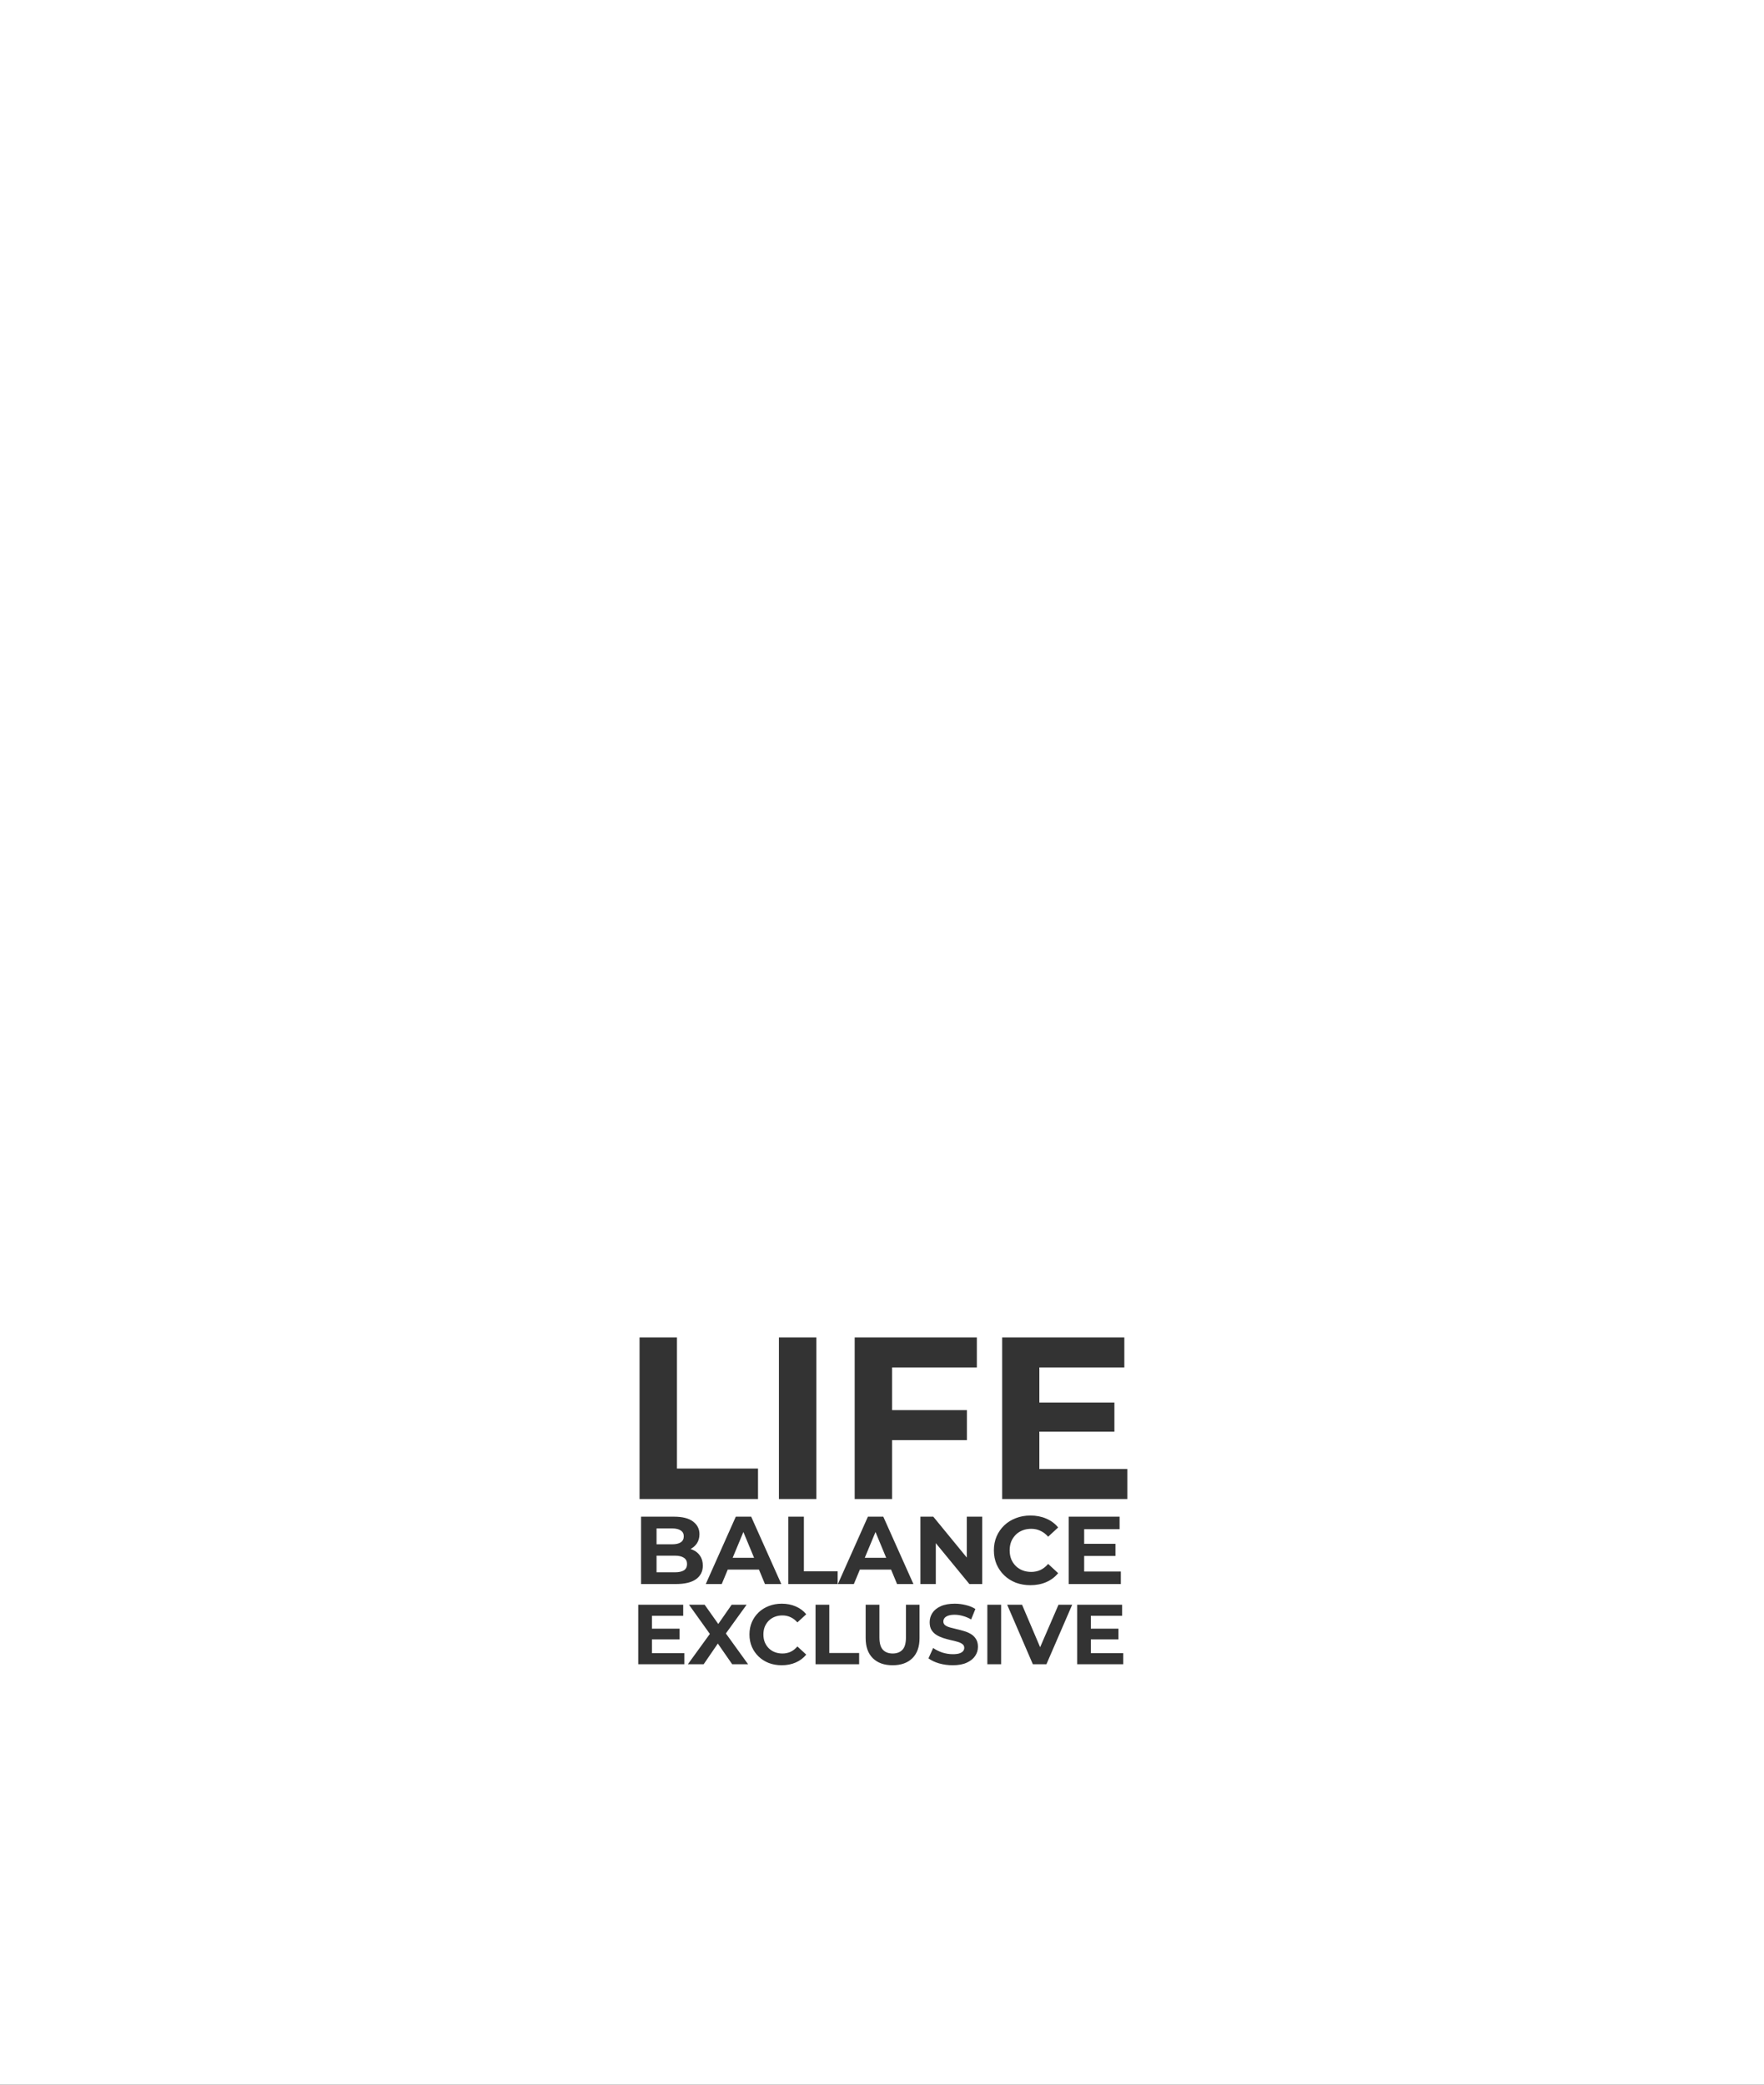 <?xml version="1.0" encoding="UTF-8"?> <svg xmlns="http://www.w3.org/2000/svg" width="1100" height="1300" viewBox="0 0 1100 1300" fill="none"><rect x="0" y="0" width="1100" height="1300" fill="#333333" stroke="none"/> <path fill-rule="evenodd" clip-rule="evenodd" d="M1100 0H0V1300H1100V0ZM398.812 834V934.8H472.684V915.792H422.14V834H398.812ZM485.719 834V934.8H509.047V834H485.719ZM556.297 934.8V898.08H602.953V879.36H556.297V852.72H609.145V834H532.969V934.8H556.297ZM648.121 892.752V916.08H702.985V934.8H624.937V834H701.113V852.72H648.121V874.608H694.921V892.752H648.121ZM399.75 987.8V945.8H420.27C425.55 945.8 429.51 946.8 432.15 948.8C434.83 950.8 436.17 953.44 436.17 956.72C436.17 958.92 435.63 960.84 434.55 962.48C433.573 963.928 432.268 965.081 430.635 965.939C431.031 966.071 431.416 966.218 431.79 966.38C433.83 967.22 435.41 968.48 436.53 970.16C437.69 971.84 438.27 973.9 438.27 976.34C438.27 979.94 436.85 982.76 434.01 984.8C431.17 986.8 426.99 987.8 421.47 987.8H399.75ZM409.41 980.48H420.75C423.27 980.48 425.17 980.08 426.45 979.28C427.77 978.44 428.43 977.12 428.43 975.32C428.43 973.56 427.77 972.26 426.45 971.42C425.17 970.54 423.27 970.1 420.75 970.1H409.41V980.48ZM409.41 953.12V963.02H419.07C421.43 963.02 423.23 962.62 424.47 961.82C425.75 960.98 426.39 959.72 426.39 958.04C426.39 956.4 425.75 955.18 424.47 954.38C423.23 953.54 421.43 953.12 419.07 953.12H409.41ZM458.829 945.8L440.109 987.8H450.069L453.812 978.8H473.281L477.009 987.8H487.209L468.429 945.8H458.829ZM470.224 971.42L463.566 955.346L456.881 971.42H470.224ZM491.567 987.8V945.8H501.287V979.88H522.347V987.8H491.567ZM541.212 945.8L522.492 987.8H532.452L536.195 978.8H555.664L559.392 987.8H569.592L550.812 945.8H541.212ZM552.607 971.42L545.948 955.346L539.264 971.42H552.607ZM573.95 987.8V945.8H581.99L602.87 971.281V945.8H612.47V987.8H604.49L583.55 962.308V987.8H573.95ZM633.447 986.96C636.247 988 639.267 988.52 642.507 988.52C646.187 988.52 649.487 987.88 652.407 986.6C655.367 985.32 657.847 983.46 659.847 981.02L653.607 975.26C652.167 976.94 650.567 978.2 648.807 979.04C647.047 979.84 645.127 980.24 643.047 980.24C641.087 980.24 639.287 979.92 637.647 979.28C636.007 978.64 634.587 977.72 633.387 976.52C632.187 975.32 631.247 973.9 630.567 972.26C629.927 970.62 629.607 968.8 629.607 966.8C629.607 964.8 629.927 962.98 630.567 961.34C631.247 959.7 632.187 958.28 633.387 957.08C634.587 955.88 636.007 954.96 637.647 954.32C639.287 953.68 641.087 953.36 643.047 953.36C645.127 953.36 647.047 953.78 648.807 954.62C650.567 955.42 652.167 956.64 653.607 958.28L659.847 952.52C657.847 950.08 655.367 948.24 652.407 947C649.487 945.72 646.207 945.08 642.567 945.08C639.287 945.08 636.267 945.62 633.507 946.7C630.747 947.74 628.327 949.24 626.247 951.2C624.207 953.16 622.607 955.46 621.447 958.1C620.327 960.74 619.767 963.64 619.767 966.8C619.767 969.96 620.327 972.86 621.447 975.5C622.607 978.14 624.207 980.44 626.247 982.4C628.287 984.36 630.687 985.88 633.447 986.96ZM676.071 980V970.28H695.571V962.72H676.071V953.6H698.151V945.8H666.411V987.8H698.931V980H676.071ZM406.533 1022.32V1030.91H426.726V1037.8H398V1000.7H426.037V1007.59H406.533V1015.65H423.758V1022.32H406.533ZM428.955 1037.8L442.657 1018.91L429.644 1000.7H439.396L447.902 1012.71L456.25 1000.7H465.578L452.639 1018.62L466.479 1037.8H456.568L447.626 1024.91L438.813 1037.8H428.955ZM479.437 1037.06C481.91 1037.98 484.578 1038.44 487.44 1038.44C490.69 1038.44 493.605 1037.87 496.185 1036.74C498.799 1035.61 500.99 1033.97 502.757 1031.81L497.245 1026.72C495.973 1028.21 494.559 1029.32 493.005 1030.06C491.45 1030.77 489.754 1031.12 487.917 1031.12C486.185 1031.12 484.595 1030.84 483.147 1030.27C481.698 1029.71 480.444 1028.9 479.384 1027.84C478.324 1026.78 477.493 1025.52 476.893 1024.07C476.327 1022.62 476.045 1021.02 476.045 1019.25C476.045 1017.48 476.327 1015.88 476.893 1014.43C477.493 1012.98 478.324 1011.72 479.384 1010.66C480.444 1009.6 481.698 1008.79 483.147 1008.23C484.595 1007.66 486.185 1007.38 487.917 1007.38C489.754 1007.38 491.45 1007.75 493.005 1008.49C494.559 1009.2 495.973 1010.28 497.245 1011.72L502.757 1006.64C500.99 1004.48 498.799 1002.86 496.185 1001.76C493.605 1000.63 490.708 1000.06 487.493 1000.06C484.595 1000.06 481.928 1000.54 479.49 1001.49C477.052 1002.41 474.914 1003.74 473.077 1005.47C471.275 1007.2 469.861 1009.23 468.837 1011.57C467.847 1013.9 467.353 1016.46 467.353 1019.25C467.353 1022.04 467.847 1024.6 468.837 1026.94C469.861 1029.27 471.275 1031.3 473.077 1033.03C474.879 1034.76 476.999 1036.1 479.437 1037.06ZM508.555 1000.7H517.141V1030.8H535.744V1037.8H508.555V1000.7ZM544.261 1034.04C547.229 1036.97 551.345 1038.44 556.61 1038.44C561.875 1038.44 565.991 1036.97 568.959 1034.04C571.927 1031.1 573.411 1026.92 573.411 1021.48V1000.7H564.931V1021.16C564.931 1024.69 564.207 1027.24 562.758 1028.79C561.309 1030.34 559.278 1031.12 556.663 1031.12C554.048 1031.12 552.017 1030.34 550.568 1028.79C549.119 1027.24 548.395 1024.69 548.395 1021.16V1000.7H539.809V1021.48C539.809 1026.92 541.293 1031.1 544.261 1034.04ZM594.086 1038.44C591.117 1038.44 588.273 1038.05 585.552 1037.27C582.832 1036.46 580.641 1035.42 578.981 1034.14L581.896 1027.68C583.486 1028.81 585.358 1029.74 587.513 1030.49C589.704 1031.19 591.912 1031.55 594.138 1031.55C595.835 1031.55 597.195 1031.39 598.219 1031.07C599.28 1030.72 600.057 1030.24 600.552 1029.64C601.046 1029.04 601.294 1028.35 601.294 1027.57C601.294 1026.58 600.905 1025.8 600.128 1025.24C599.35 1024.64 598.326 1024.16 597.054 1023.81C595.781 1023.42 594.368 1023.07 592.813 1022.75C591.294 1022.39 589.757 1021.97 588.203 1021.48C586.683 1020.98 585.287 1020.35 584.016 1019.57C582.744 1018.79 581.701 1017.77 580.888 1016.49C580.111 1015.22 579.723 1013.6 579.723 1011.62C579.723 1009.5 580.288 1007.57 581.419 1005.84C582.584 1004.07 584.316 1002.68 586.612 1001.65C588.945 1000.59 591.859 1000.06 595.358 1000.06C597.69 1000.06 599.986 1000.35 602.247 1000.91C604.509 1001.44 606.505 1002.25 608.237 1003.35L605.586 1009.87C603.855 1008.88 602.124 1008.16 600.393 1007.7C598.661 1007.2 596.965 1006.95 595.305 1006.95C593.644 1006.95 592.284 1007.15 591.224 1007.54C590.164 1007.93 589.404 1008.44 588.945 1009.07C588.485 1009.67 588.255 1010.38 588.255 1011.19C588.255 1012.15 588.644 1012.93 589.422 1013.53C590.199 1014.09 591.224 1014.55 592.495 1014.9C593.768 1015.26 595.163 1015.61 596.682 1015.96C598.237 1016.32 599.774 1016.72 601.294 1017.18C602.848 1017.64 604.262 1018.26 605.534 1019.04C606.805 1019.82 607.83 1020.84 608.608 1022.11C609.42 1023.38 609.827 1024.99 609.827 1026.94C609.827 1029.02 609.244 1030.93 608.078 1032.66C606.911 1034.39 605.162 1035.79 602.831 1036.85C600.534 1037.91 597.619 1038.44 594.086 1038.44ZM624.279 1000.7H615.693V1037.8H624.279V1000.7ZM628.053 1000.7H637.328L648.611 1027.2L660.065 1000.7H668.598L652.539 1037.8H644.059L628.053 1000.7ZM680.228 1022.32V1030.91H700.421V1037.8H671.695V1000.7H699.732V1007.59H680.228V1015.65H697.453V1022.32H680.228Z" fill="white"></path> </svg> 